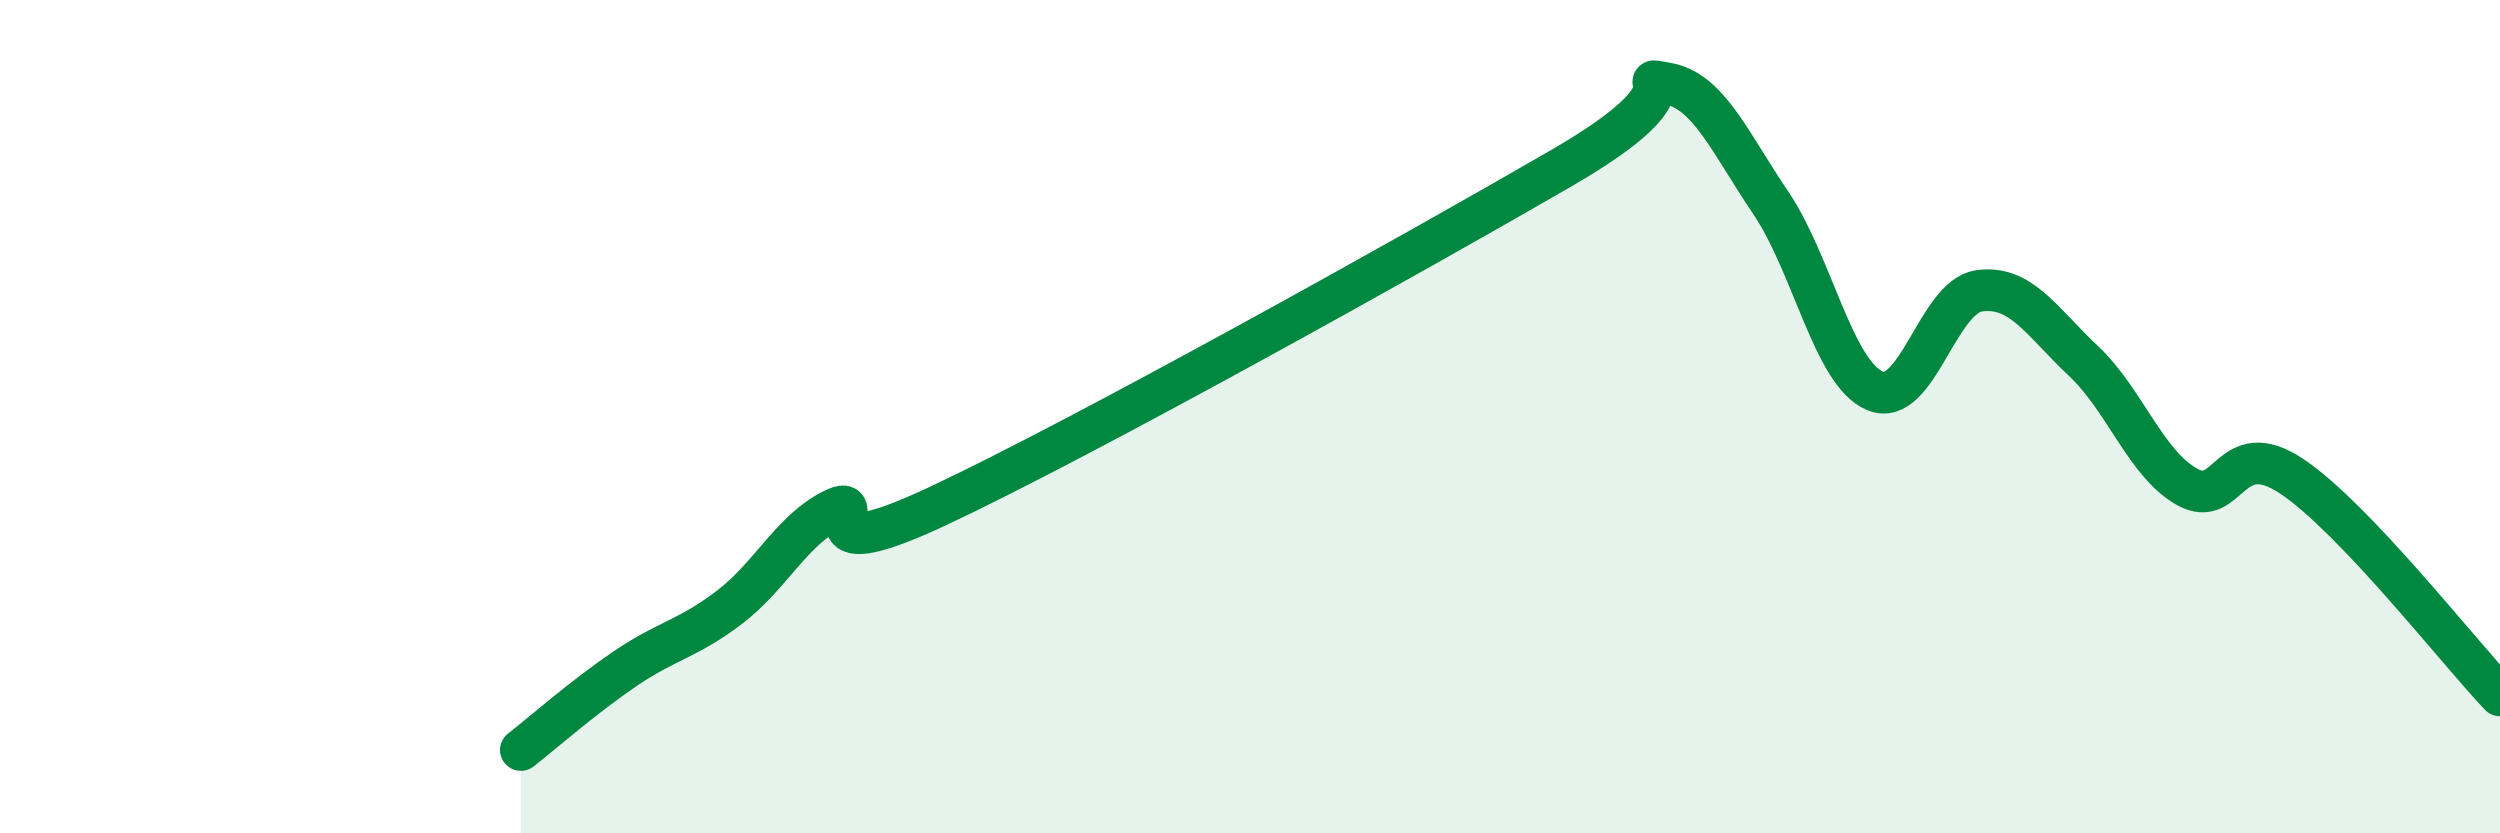 
    <svg width="60" height="20" viewBox="0 0 60 20" xmlns="http://www.w3.org/2000/svg">
      <path
        d="M 12.5,18 C 13,17.61 14,16.73 15,16.05 C 16,15.37 16.5,15.34 17.5,14.58 C 18.5,13.82 19,12.72 20,12.23 C 21,11.74 19,13.79 22.5,12.15 C 26,10.51 34,6.05 37.5,4.02 C 41,1.99 39,1.83 40,2 C 41,2.17 41.5,3.39 42.5,4.87 C 43.5,6.35 44,8.96 45,9.38 C 46,9.8 46.5,7.12 47.5,6.98 C 48.5,6.84 49,7.72 50,8.66 C 51,9.6 51.5,11.14 52.5,11.69 C 53.5,12.24 53.5,10.43 55,11.43 C 56.5,12.43 59,15.64 60,16.69L60 20L12.5 20Z"
        fill="#008740"
        opacity="0.1"
        stroke-linecap="round"
        stroke-linejoin="round"
      />
      <path
        d="M 12.5,18 C 13,17.61 14,16.73 15,16.05 C 16,15.37 16.5,15.34 17.5,14.58 C 18.5,13.82 19,12.72 20,12.23 C 21,11.74 19,13.79 22.5,12.15 C 26,10.51 34,6.05 37.5,4.02 C 41,1.99 39,1.83 40,2 C 41,2.17 41.5,3.39 42.5,4.87 C 43.5,6.35 44,8.96 45,9.38 C 46,9.8 46.5,7.12 47.5,6.98 C 48.5,6.84 49,7.72 50,8.66 C 51,9.6 51.5,11.14 52.5,11.69 C 53.5,12.24 53.5,10.43 55,11.43 C 56.5,12.43 59,15.64 60,16.69"
        stroke="#008740"
        stroke-width="1"
        fill="none"
        stroke-linecap="round"
        stroke-linejoin="round"
      />
    </svg>
  